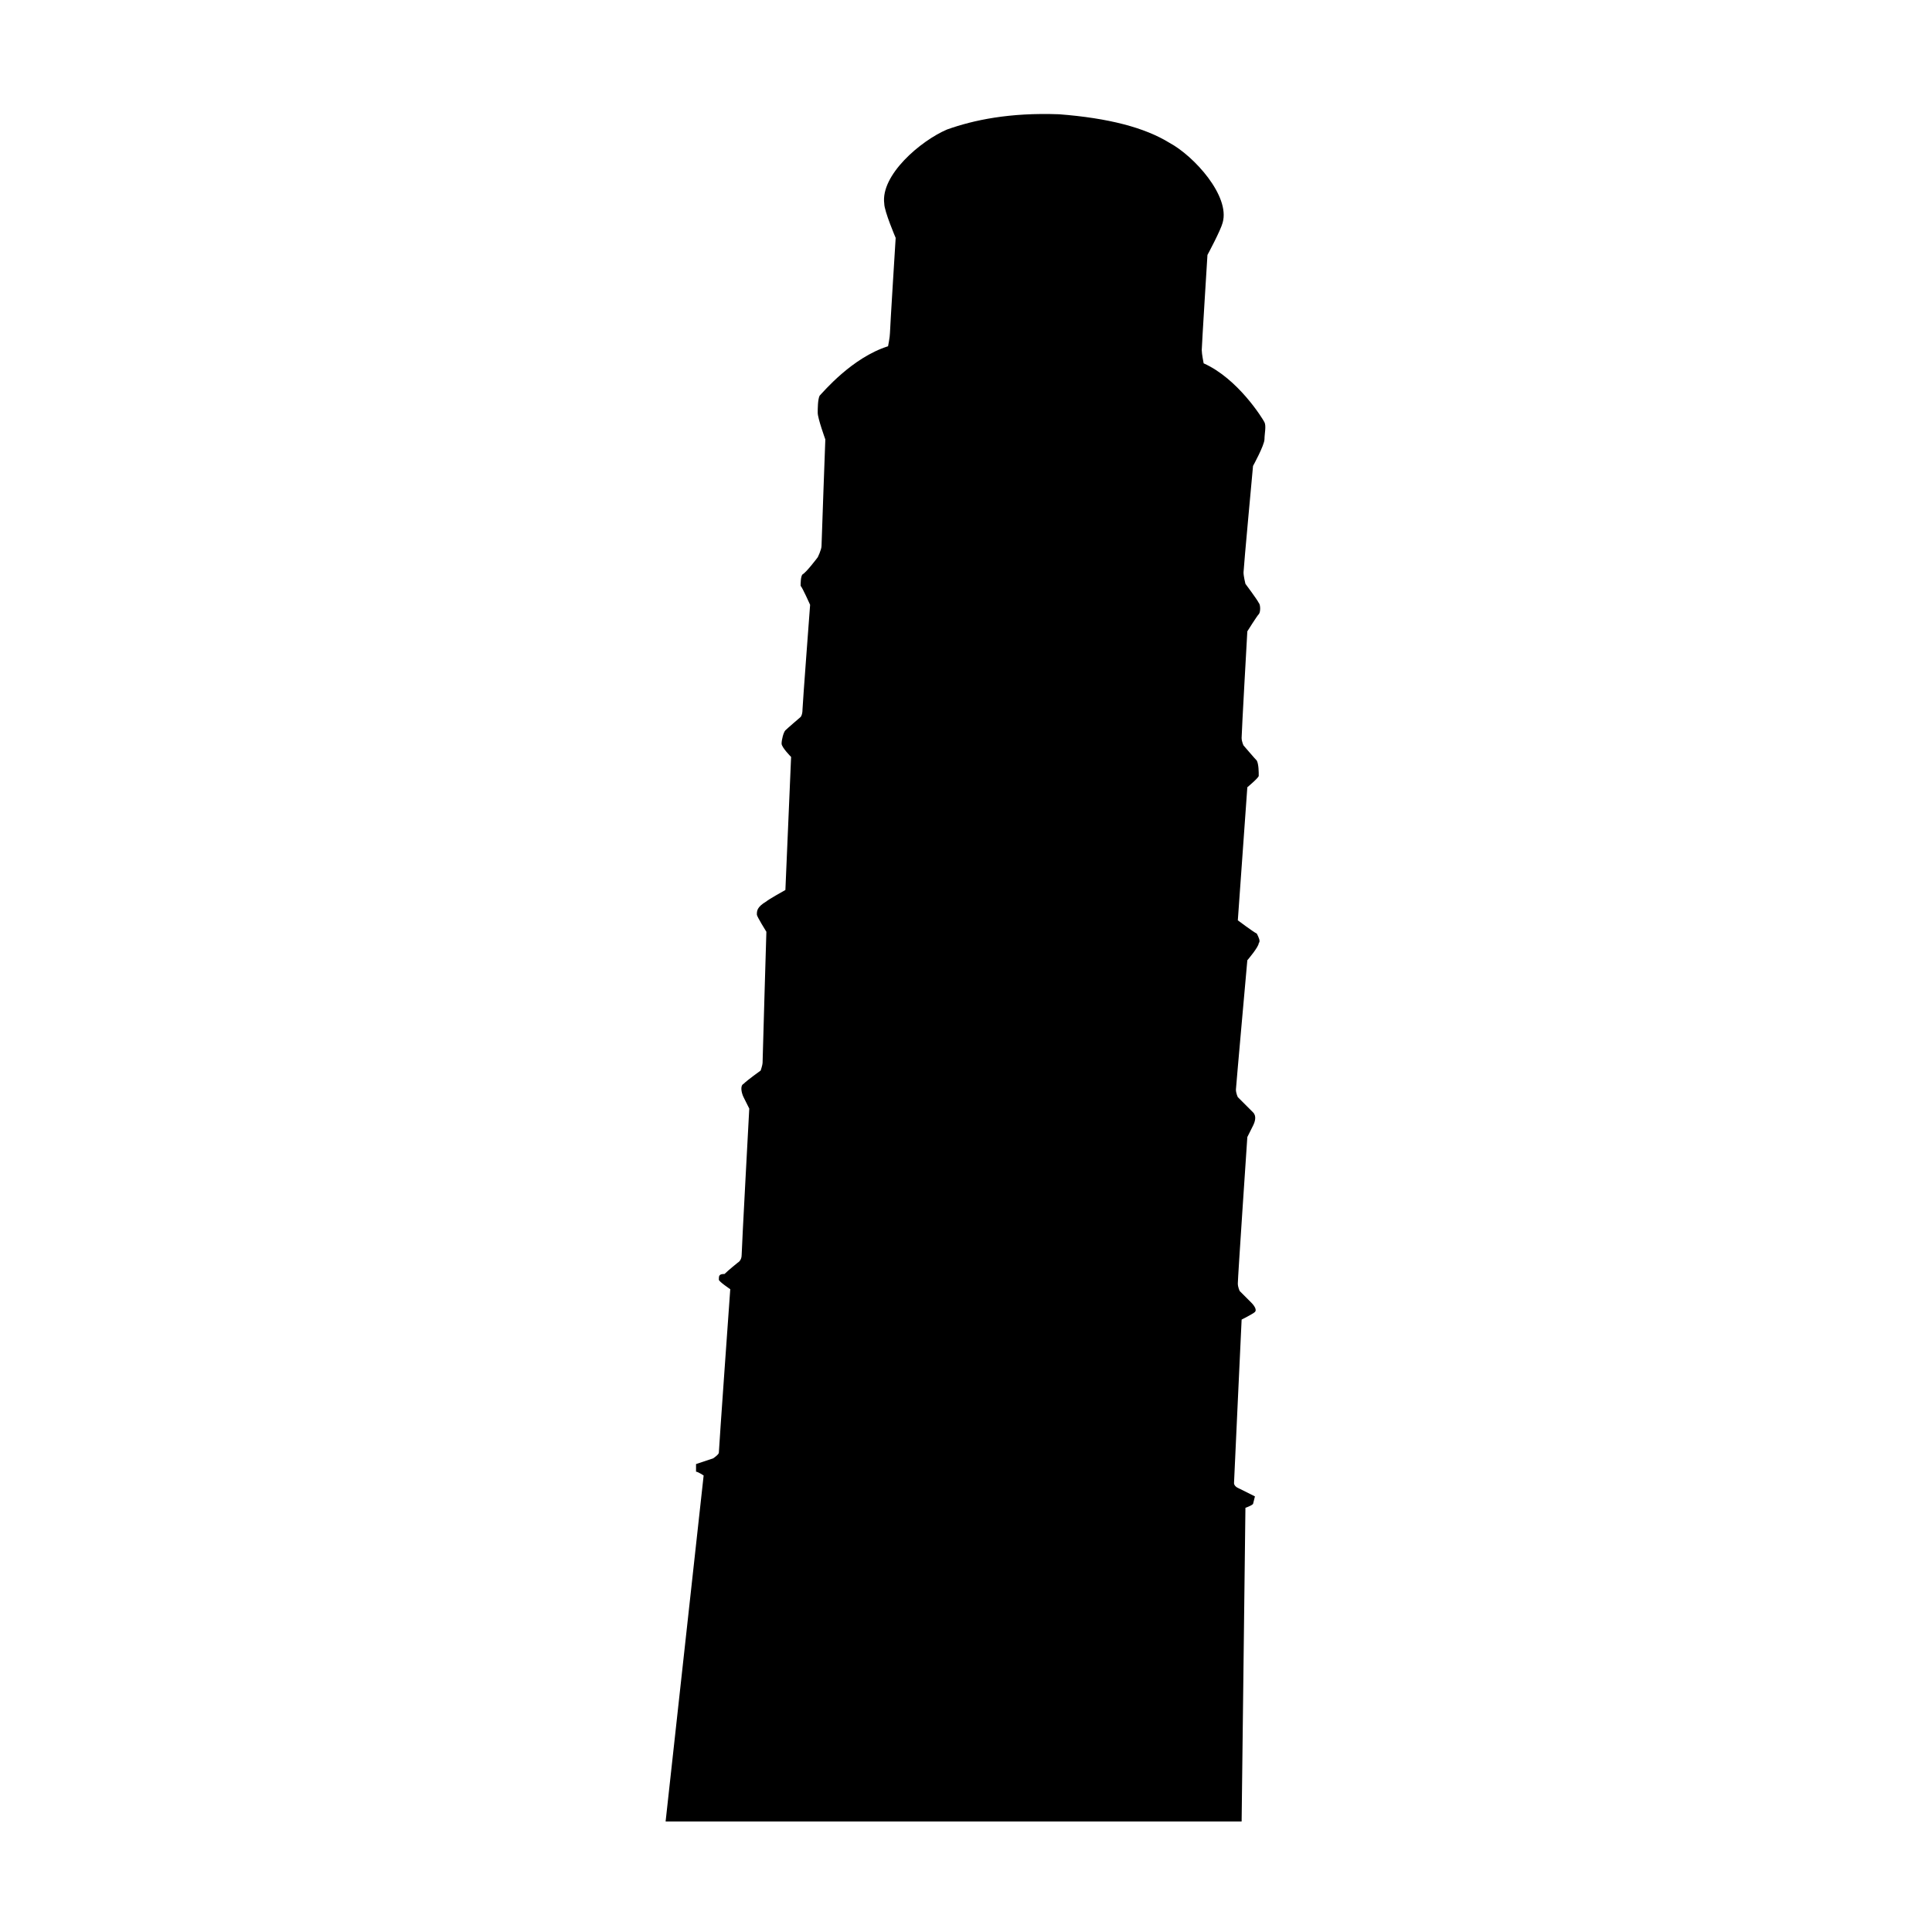 <?xml version="1.0" encoding="UTF-8"?>
<!-- Uploaded to: ICON Repo, www.iconrepo.com, Generator: ICON Repo Mixer Tools -->
<svg fill="#000000" width="800px" height="800px" version="1.1" viewBox="144 144 512 512" xmlns="http://www.w3.org/2000/svg">
 <path d="m479.1 260.44c0-1.512 0.504-3.527 0-4.535s-7.055-11.586-16.121-15.617c0 0-0.504-2.519-0.504-3.527 0-1.008 1.512-25.191 1.512-25.191s3.527-6.551 4.031-8.566c2.016-7.055-7.559-17.633-14.105-21.16-6.551-4.031-16.121-6.551-29.223-7.559-13.102-0.496-22.672 1.52-29.727 4.039-7.055 3.023-17.633 12.09-16.625 19.648 0 2.016 3.023 9.07 3.023 9.07s-1.512 24.184-1.512 25.191-0.504 3.527-0.504 3.527c-9.574 3.023-17.129 12.09-18.137 13.098-0.504 1.008-0.504 3.527-0.504 4.535 0 1.512 2.016 7.055 2.016 7.055s-1.008 27.207-1.008 28.215c0 1.008-1.008 3.023-1.008 3.023s-3.023 4.031-4.031 4.535c-0.504 0.504-0.504 2.519-0.504 3.023 0.504 0.504 2.519 5.039 2.519 5.039s-2.016 26.703-2.016 27.711c0 1.512-0.504 2.016-0.504 2.016s-3.527 3.023-4.031 3.527c-0.504 0.504-1.008 2.519-1.008 3.527 0 1.008 2.519 3.527 2.519 3.527l-1.512 35.266s-4.535 2.519-5.039 3.023c-2.519 1.496-2.519 2.504-2.519 3.512 0 0.504 2.519 4.535 2.519 4.535s-1.008 33.754-1.008 34.762c0 0.504-0.504 2.016-0.504 2.016s-3.527 2.519-4.535 3.527c-1.008 0.504-0.504 2.519 0 3.527 0.504 1.008 1.512 3.023 1.512 3.023s-2.016 37.281-2.016 38.793-1.008 2.016-1.008 2.016-2.519 2.016-3.527 3.023c-1.508 0-1.508 0.504-1.508 1.512 0 0.504 3.023 2.519 3.023 2.519 0-0.004-3.023 42.316-3.023 43.324 0 0.504-1.512 1.512-1.512 1.512l-4.535 1.512v2.016c0.504 0 2.016 1.008 2.016 1.008l-10.078 91.691h152.65l1.008-83.129s1.512-0.504 2.016-1.008l0.504-2.016-4.031-2.016s-1.512-0.504-1.512-1.512c0-0.504 2.016-43.328 2.016-43.328s3.023-1.512 3.527-2.016c0.504-0.504 0-1.512-1.008-2.519-1.008-1.008-3.023-3.023-3.023-3.023s-0.504-1.008-0.504-2.016c0-1.512 2.519-38.793 2.519-38.793s1.008-2.016 1.512-3.023c0.504-1.008 1.008-2.519 0-3.527l-4.031-4.031s-0.504-1.008-0.504-2.016c0-0.504 3.023-34.258 3.023-34.258s3.023-3.527 3.023-4.535c0.504-0.504 0-1.512-0.504-2.519-1.008-0.504-5.039-3.527-5.039-3.527l2.519-35.266s3.023-2.519 3.023-3.023c0-1.008 0-3.023-0.504-4.031-0.504-0.504-3.527-4.031-3.527-4.031s-0.504-1.008-0.504-2.016c0-1.512 1.512-28.215 1.512-28.215s2.519-4.031 3.023-4.535c0.504-0.504 0.504-2.519 0-3.023-0.504-1.008-3.527-5.039-3.527-5.039s-0.504-2.016-0.504-3.023c0-1.008 2.519-28.215 2.519-28.215 0.004 0.016 3.027-5.527 3.027-7.039z"/>
</svg>